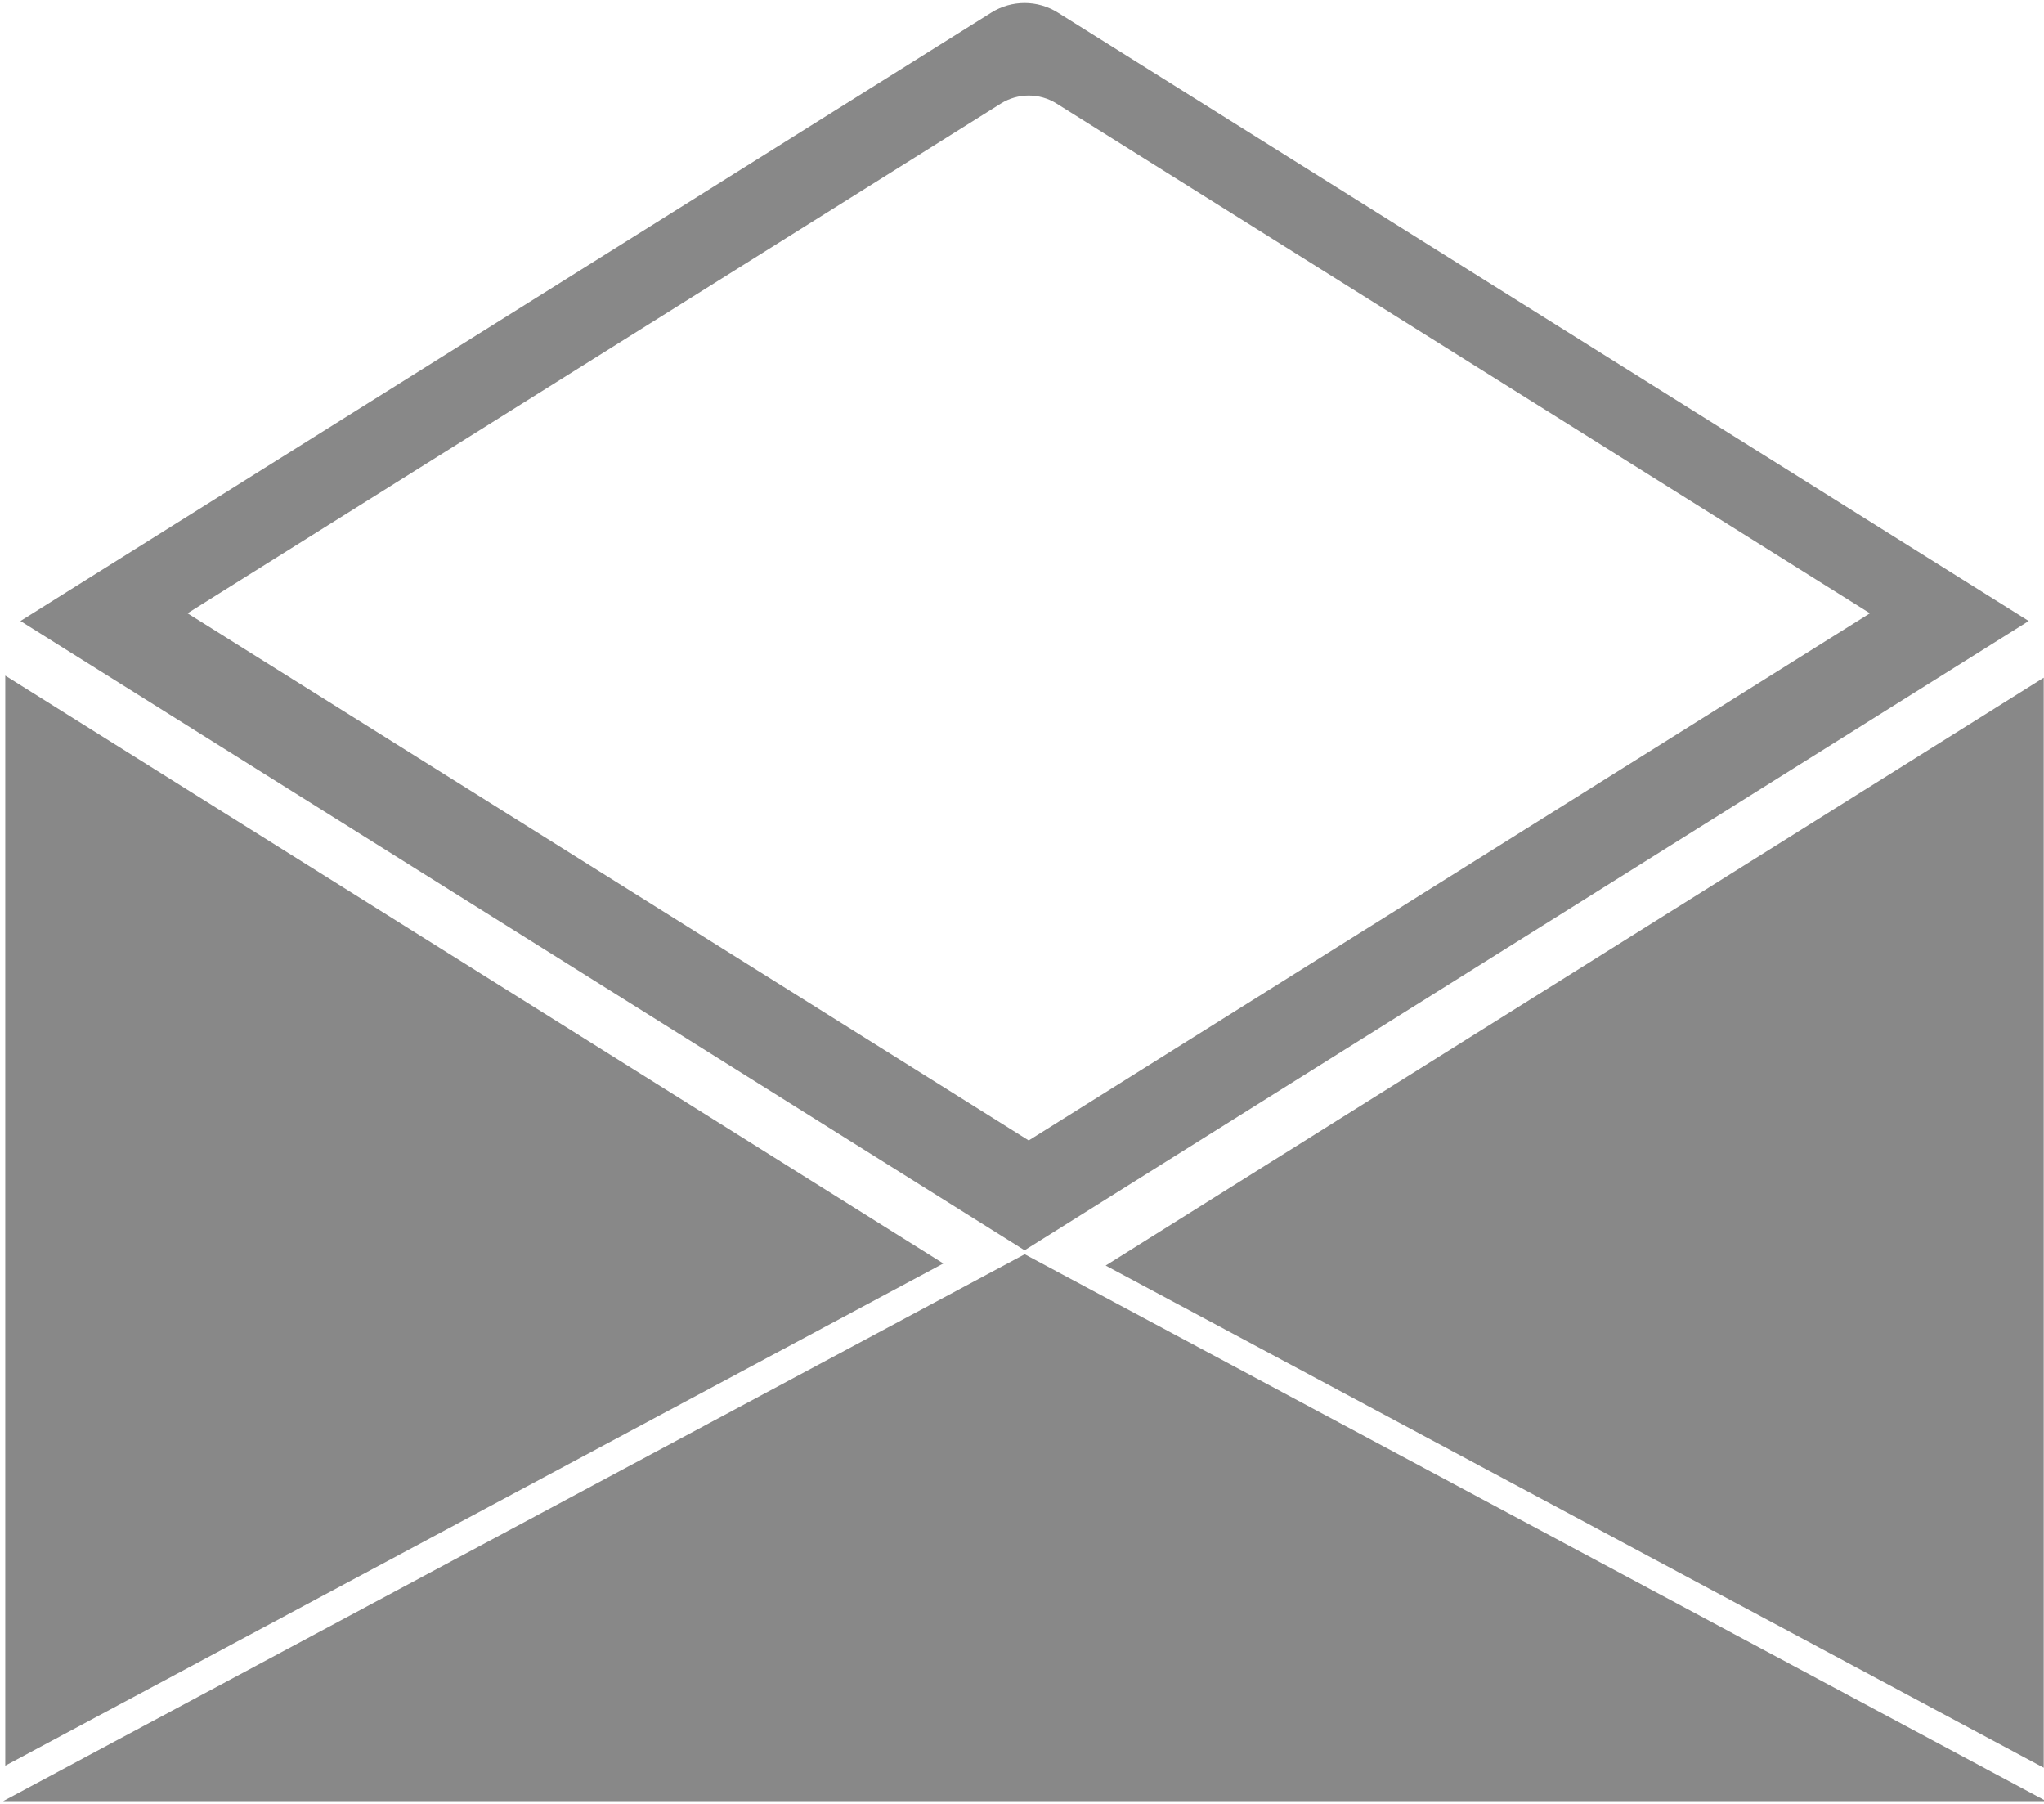 <?xml version="1.0" encoding="UTF-8" standalone="no"?>
<!-- Created with Inkscape (http://www.inkscape.org/) -->

<svg
   xmlns:dc="http://purl.org/dc/elements/1.1/"
   xmlns:cc="http://creativecommons.org/ns#"
   xmlns:rdf="http://www.w3.org/1999/02/22-rdf-syntax-ns#"
   xmlns:svg="http://www.w3.org/2000/svg"
   xmlns="http://www.w3.org/2000/svg"
   xmlns:sodipodi="http://sodipodi.sourceforge.net/DTD/sodipodi-0.dtd"
   xmlns:inkscape="http://www.inkscape.org/namespaces/inkscape"
   width="48.4mm"
   height="42.7mm"
   viewBox="0 0 171.496 151.299"
   id="svg4284"
   version="1.1"
   inkscape:version="0.91 r13725"
   sodipodi:docname="spam_icon.svg">
  <defs
     id="defs4286" />
  <sodipodi:namedview
     id="base"
     pagecolor="#ffffff"
     bordercolor="#666666"
     borderopacity="1.0"
     inkscape:pageopacity="0.0"
     inkscape:pageshadow="2"
     inkscape:zoom="3.959798"
     inkscape:cx="94.854635"
     inkscape:cy="80.214875"
     inkscape:document-units="px"
     inkscape:current-layer="g5227"
     showgrid="false"
     inkscape:window-width="1440"
     inkscape:window-height="838"
     inkscape:window-x="-8"
     inkscape:window-y="-8"
     inkscape:window-maximized="1" />
  <g
     inkscape:label="Layer 1"
     inkscape:groupmode="layer"
     id="layer1"
     transform="translate(0,-901.063)">
    <g
       id="g5186"
       transform="matrix(0.213,0,0,0.213,333.482,676.757)">
      <g
         id="g5132">
	<g
   id="g5134">
		
	</g>

</g>
      <g
         id="g5138">
	<g
   id="g5140">
		
	</g>

</g>
      <g
         id="g5150">
</g>
      <g
         id="g5152">
</g>
      <g
         id="g5154">
</g>
      <g
         id="g5156">
</g>
      <g
         id="g5158">
</g>
      <g
         id="g5160">
</g>
      <g
         id="g5162">
</g>
      <g
         id="g5164">
</g>
      <g
         id="g5166">
</g>
      <g
         id="g5168">
</g>
      <g
         id="g5170">
</g>
      <g
         id="g5172">
</g>
      <g
         id="g5174">
</g>
      <g
         id="g5176">
</g>
      <g
         id="g5178">
</g>
      <g
         id="g5227"
         transform="translate(-1355.276,1137.294)">
        <g
           id="g5250"
           transform="matrix(1.379,0,0,1.379,-159.861,-66.06)"
           style="fill:#888888">
          <g
             transform="matrix(1.185,0,0,1.185,-35.12,-56.985)"
             id="g5114"
             style="fill:#888888">
	<g
   id="g5116"
   style="fill:#888888">
		<polygon
   id="polygon5118"
   points="0,199.803 0,462.515 226.121,341.48 "
   style="fill:#888888" />

	</g>

</g>
          <g
             id="g5120"
             style="fill:#888888">
	<g
   id="g5122"
   style="fill:#888888">
		<polygon
   transform="matrix(1.23,0,0,1.23,-58.805,-97.168)"
   id="polygon5124"
   points="18.762,486.5 493.238,486.5 256,359.514 "
   style="fill:#888888" />

	</g>

</g>
          <g
             transform="matrix(1.19,0,0,1.19,-48.638,-42.659)"
             id="g5144"
             style="fill:#888888">
	<g
   id="g5146"
   style="fill:#888888">
		<path
   d="M 85.73 0.43 C 84.764 0.43 83.797 0.697 82.945 1.23 L 1.453 52.289 L 85.73 105.094 L 170.008 52.289 L 88.516 1.23 C 87.664 0.697 86.697 0.43 85.73 0.43 z M 86.078 8.197 C 86.888 8.197 87.699 8.42 88.412 8.867 L 156.68 51.641 L 86.078 95.877 L 15.477 51.641 L 83.744 8.867 C 84.458 8.42 85.268 8.197 86.078 8.197 z "
   transform="matrix(2.86,0,0,2.86,10.844,24.272)"
   id="path5148"
   style="fill:#888888" />

	</g>

</g>
          <g
             id="g5221"
             transform="matrix(0.997,0,0,0.997,1.981,-11.302)"
             style="fill:#888888">
	<g
   id="g5223"
   style="fill:#888888">
		
	</g>

</g>
          <g
             id="g5244"
             transform="matrix(-1.185,0,0,1.185,547.159,-56.393)"
             style="fill:#888888">
	<g
   id="g5246"
   style="fill:#888888">
		<polygon
   points="0,199.803 0,462.515 226.121,341.48 "
   id="polygon5248"
   style="fill:#888888" />

	</g>

</g>
        </g>
      </g>
    </g>
  </g>
</svg>
